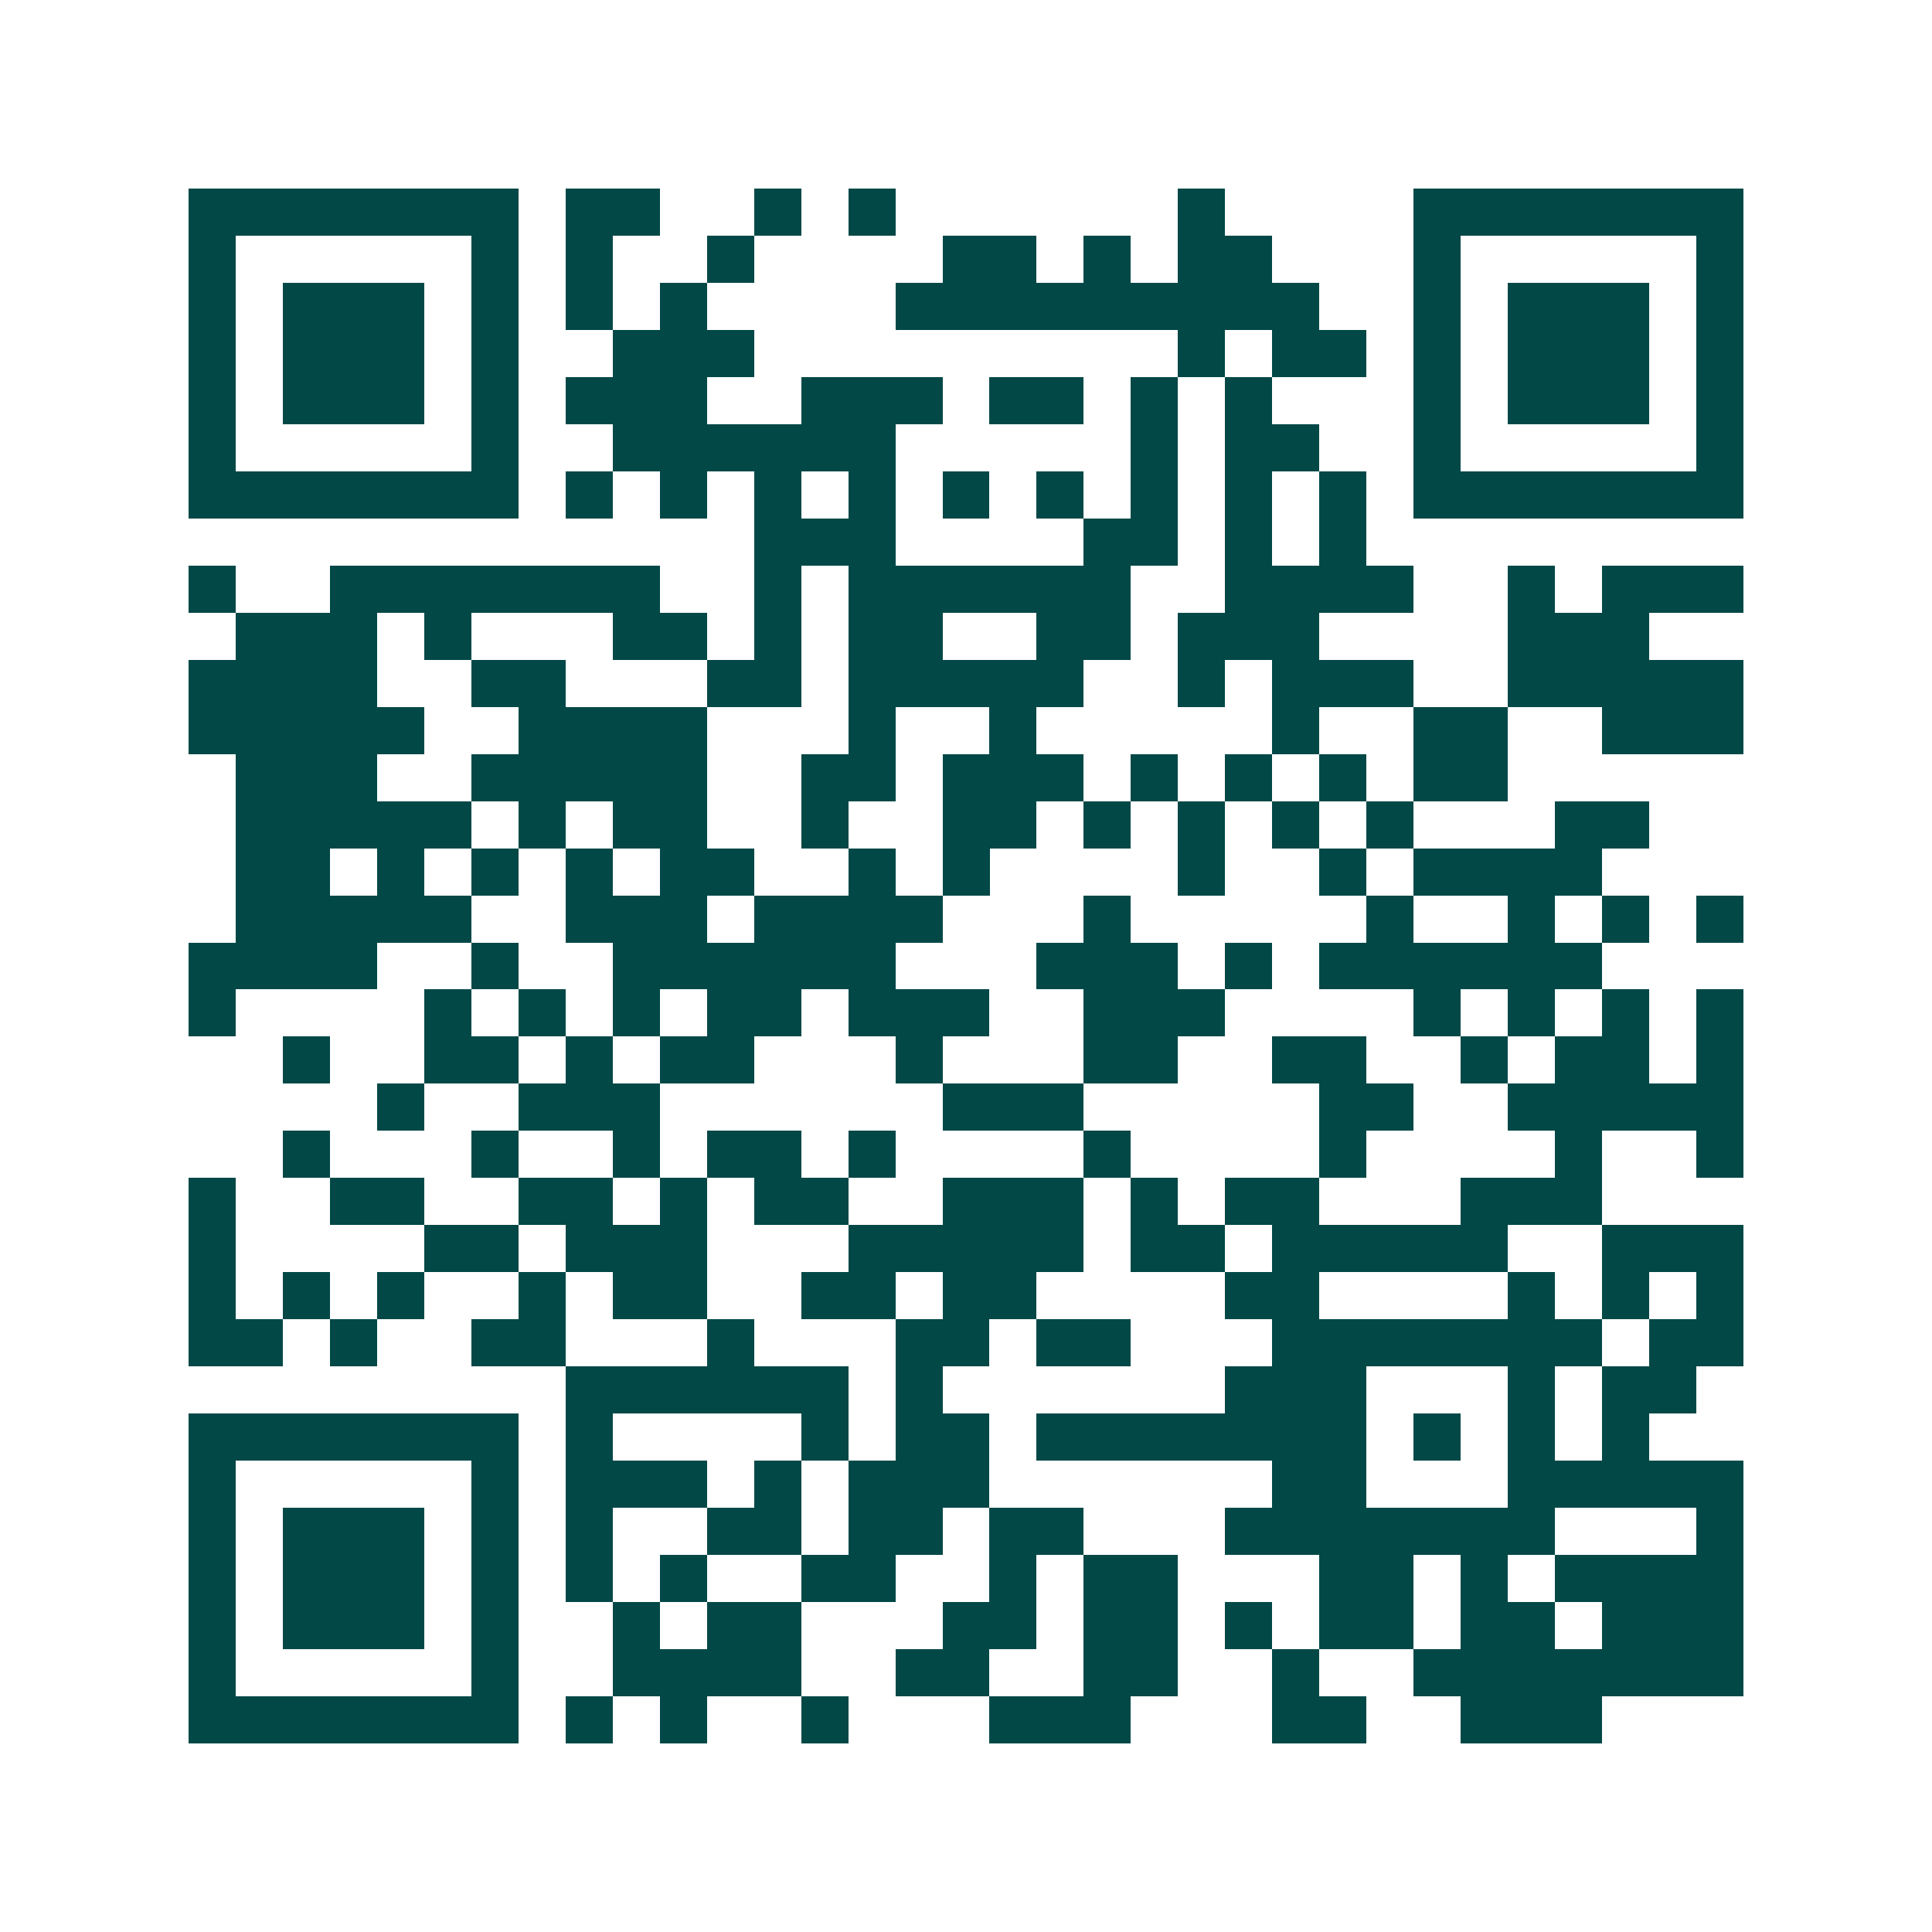 <svg xmlns="http://www.w3.org/2000/svg" width="200" height="200" viewBox="0 0 41 41" shape-rendering="crispEdges"><path fill="#ffffff" d="M0 0h41v41H0z"/><path stroke="#014847" d="M4 4.5h7m1 0h2m2 0h1m1 0h1m6 0h1m4 0h7M4 5.5h1m5 0h1m1 0h1m2 0h1m4 0h2m1 0h1m1 0h2m3 0h1m5 0h1M4 6.5h1m1 0h3m1 0h1m1 0h1m1 0h1m4 0h9m2 0h1m1 0h3m1 0h1M4 7.5h1m1 0h3m1 0h1m2 0h3m9 0h1m1 0h2m1 0h1m1 0h3m1 0h1M4 8.5h1m1 0h3m1 0h1m1 0h3m2 0h3m1 0h2m1 0h1m1 0h1m3 0h1m1 0h3m1 0h1M4 9.5h1m5 0h1m2 0h6m5 0h1m1 0h2m2 0h1m5 0h1M4 10.5h7m1 0h1m1 0h1m1 0h1m1 0h1m1 0h1m1 0h1m1 0h1m1 0h1m1 0h1m1 0h7M16 11.5h3m4 0h2m1 0h1m1 0h1M4 12.5h1m2 0h7m2 0h1m1 0h6m2 0h4m2 0h1m1 0h3M5 13.5h3m1 0h1m3 0h2m1 0h1m1 0h2m2 0h2m1 0h3m4 0h3M4 14.5h4m2 0h2m3 0h2m1 0h5m2 0h1m1 0h3m2 0h5M4 15.5h5m2 0h4m3 0h1m2 0h1m5 0h1m2 0h2m2 0h3M5 16.5h3m2 0h5m2 0h2m1 0h3m1 0h1m1 0h1m1 0h1m1 0h2M5 17.5h5m1 0h1m1 0h2m2 0h1m2 0h2m1 0h1m1 0h1m1 0h1m1 0h1m3 0h2M5 18.5h2m1 0h1m1 0h1m1 0h1m1 0h2m2 0h1m1 0h1m4 0h1m2 0h1m1 0h4M5 19.5h5m2 0h3m1 0h4m3 0h1m5 0h1m2 0h1m1 0h1m1 0h1M4 20.5h4m2 0h1m2 0h6m3 0h3m1 0h1m1 0h6M4 21.5h1m4 0h1m1 0h1m1 0h1m1 0h2m1 0h3m2 0h3m4 0h1m1 0h1m1 0h1m1 0h1M6 22.5h1m2 0h2m1 0h1m1 0h2m3 0h1m3 0h2m2 0h2m2 0h1m1 0h2m1 0h1M8 23.5h1m2 0h3m6 0h3m5 0h2m2 0h5M6 24.5h1m3 0h1m2 0h1m1 0h2m1 0h1m4 0h1m4 0h1m4 0h1m2 0h1M4 25.5h1m2 0h2m2 0h2m1 0h1m1 0h2m2 0h3m1 0h1m1 0h2m3 0h3M4 26.5h1m4 0h2m1 0h3m3 0h5m1 0h2m1 0h5m2 0h3M4 27.5h1m1 0h1m1 0h1m2 0h1m1 0h2m2 0h2m1 0h2m4 0h2m4 0h1m1 0h1m1 0h1M4 28.5h2m1 0h1m2 0h2m3 0h1m3 0h2m1 0h2m3 0h7m1 0h2M12 29.5h6m1 0h1m6 0h3m3 0h1m1 0h2M4 30.5h7m1 0h1m4 0h1m1 0h2m1 0h7m1 0h1m1 0h1m1 0h1M4 31.5h1m5 0h1m1 0h3m1 0h1m1 0h3m6 0h2m3 0h5M4 32.5h1m1 0h3m1 0h1m1 0h1m2 0h2m1 0h2m1 0h2m3 0h7m3 0h1M4 33.5h1m1 0h3m1 0h1m1 0h1m1 0h1m2 0h2m2 0h1m1 0h2m3 0h2m1 0h1m1 0h4M4 34.5h1m1 0h3m1 0h1m2 0h1m1 0h2m3 0h2m1 0h2m1 0h1m1 0h2m1 0h2m1 0h3M4 35.5h1m5 0h1m2 0h4m2 0h2m2 0h2m2 0h1m2 0h7M4 36.5h7m1 0h1m1 0h1m2 0h1m3 0h3m3 0h2m2 0h3"/></svg>
